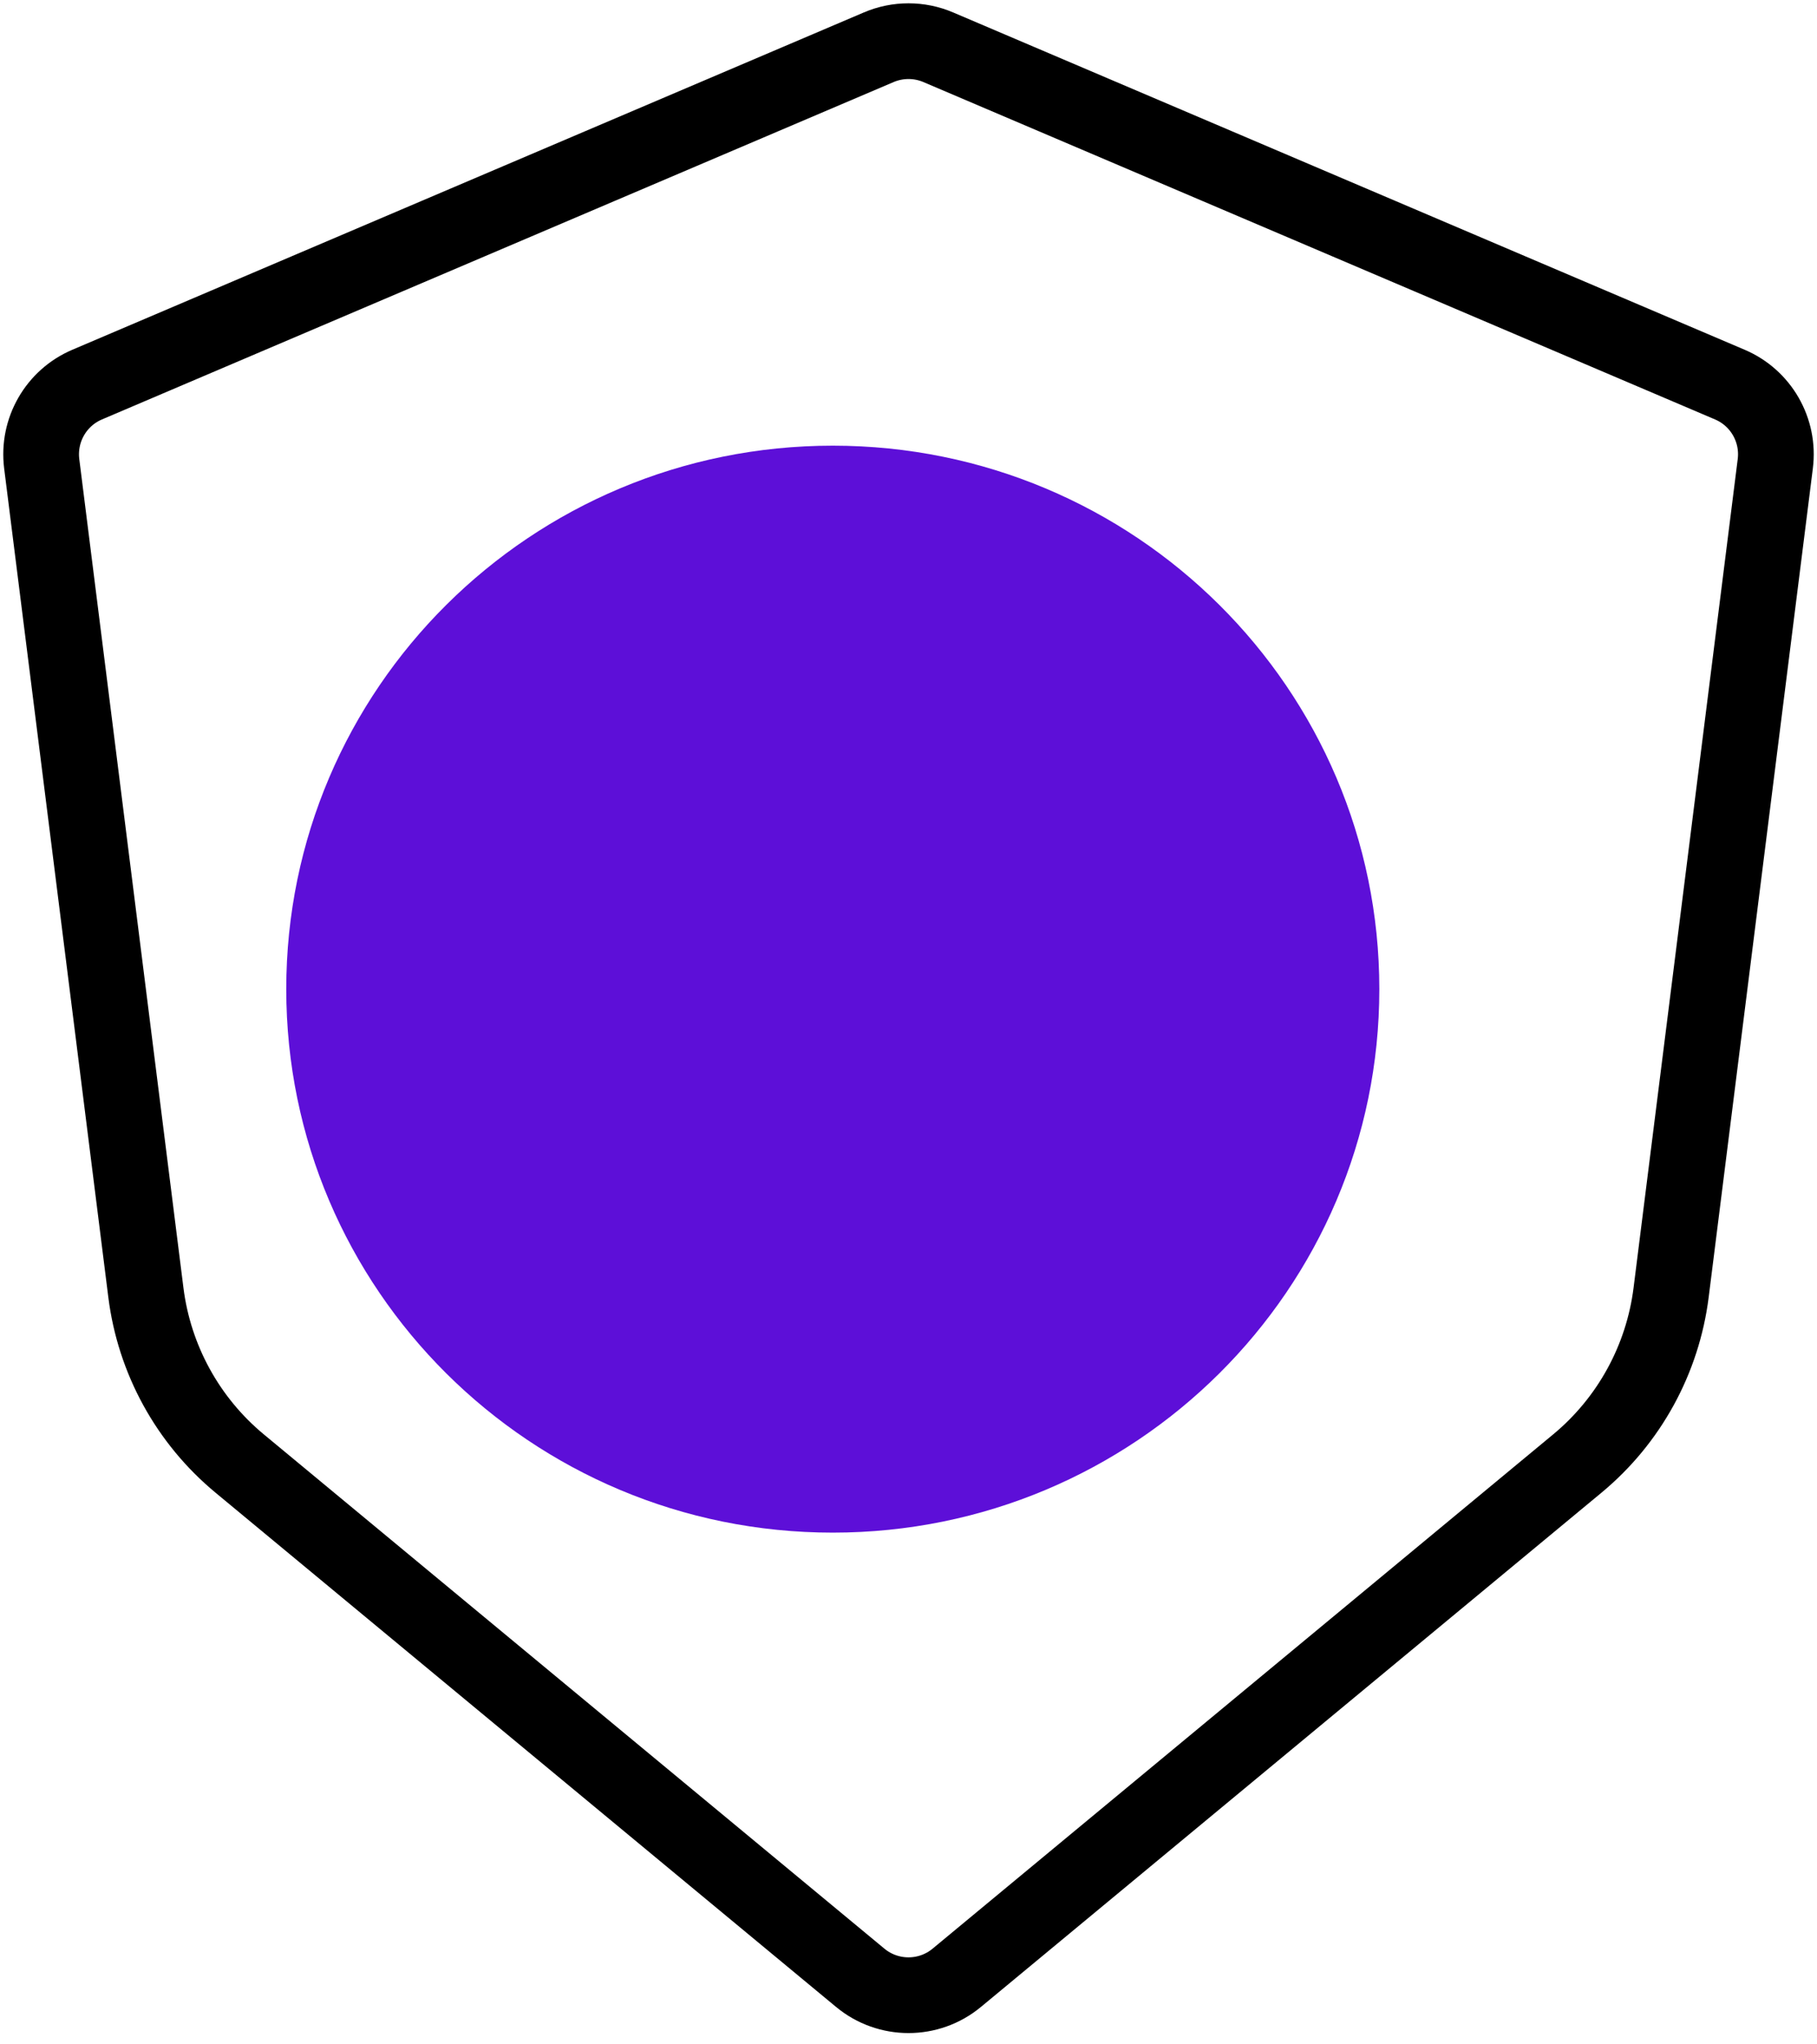 <svg width="48" height="54" viewBox="0 0 48 54" fill="none" xmlns="http://www.w3.org/2000/svg">
<g filter="url(#filter0_d_2977_1186)">
<path d="M24 37.483C31.974 37.483 38.438 31.056 38.438 23.127C38.438 15.199 31.974 8.772 24 8.772C16.026 8.772 9.562 15.199 9.562 23.127C9.562 31.056 16.026 37.483 24 37.483Z" fill="#5D0FD8"/>
</g>
<path d="M23.216 1.247L2.302 10.159C1.48 10.509 0.991 11.362 1.102 12.249L3.854 34.143C4.076 35.909 4.963 37.525 6.334 38.66L22.724 52.241C23.464 52.855 24.536 52.855 25.276 52.241L41.666 38.66C43.037 37.525 43.923 35.909 44.146 34.143L46.898 12.249C47.01 11.362 46.52 10.509 45.698 10.159L39.917 7.696L36.036 6.042L32.155 4.388L24.784 1.247C24.283 1.034 23.717 1.034 23.216 1.247Z" stroke="black" stroke-width="2" stroke-miterlimit="16" stroke-linecap="round"/>
<defs>
<filter id="filter0_d_2977_1186" x="3.562" y="7.772" width="36.875" height="36.711" filterUnits="userSpaceOnUse" color-interpolation-filters="sRGB">
<feFlood flood-opacity="0" result="BackgroundImageFix"/>
<feColorMatrix in="SourceAlpha" type="matrix" values="0 0 0 0 0 0 0 0 0 0 0 0 0 0 0 0 0 0 127 0" result="hardAlpha"/>
<feOffset dx="-2" dy="3"/>
<feGaussianBlur stdDeviation="2"/>
<feComposite in2="hardAlpha" operator="out"/>
<feColorMatrix type="matrix" values="0 0 0 0 0.337 0 0 0 0 0.337 0 0 0 0 0.337 0 0 0 0.25 0"/>
<feBlend mode="normal" in2="BackgroundImageFix" result="effect1_dropShadow_2977_1186"/>
<feBlend mode="normal" in="SourceGraphic" in2="effect1_dropShadow_2977_1186" result="shape"/>
</filter>
</defs>
</svg>

